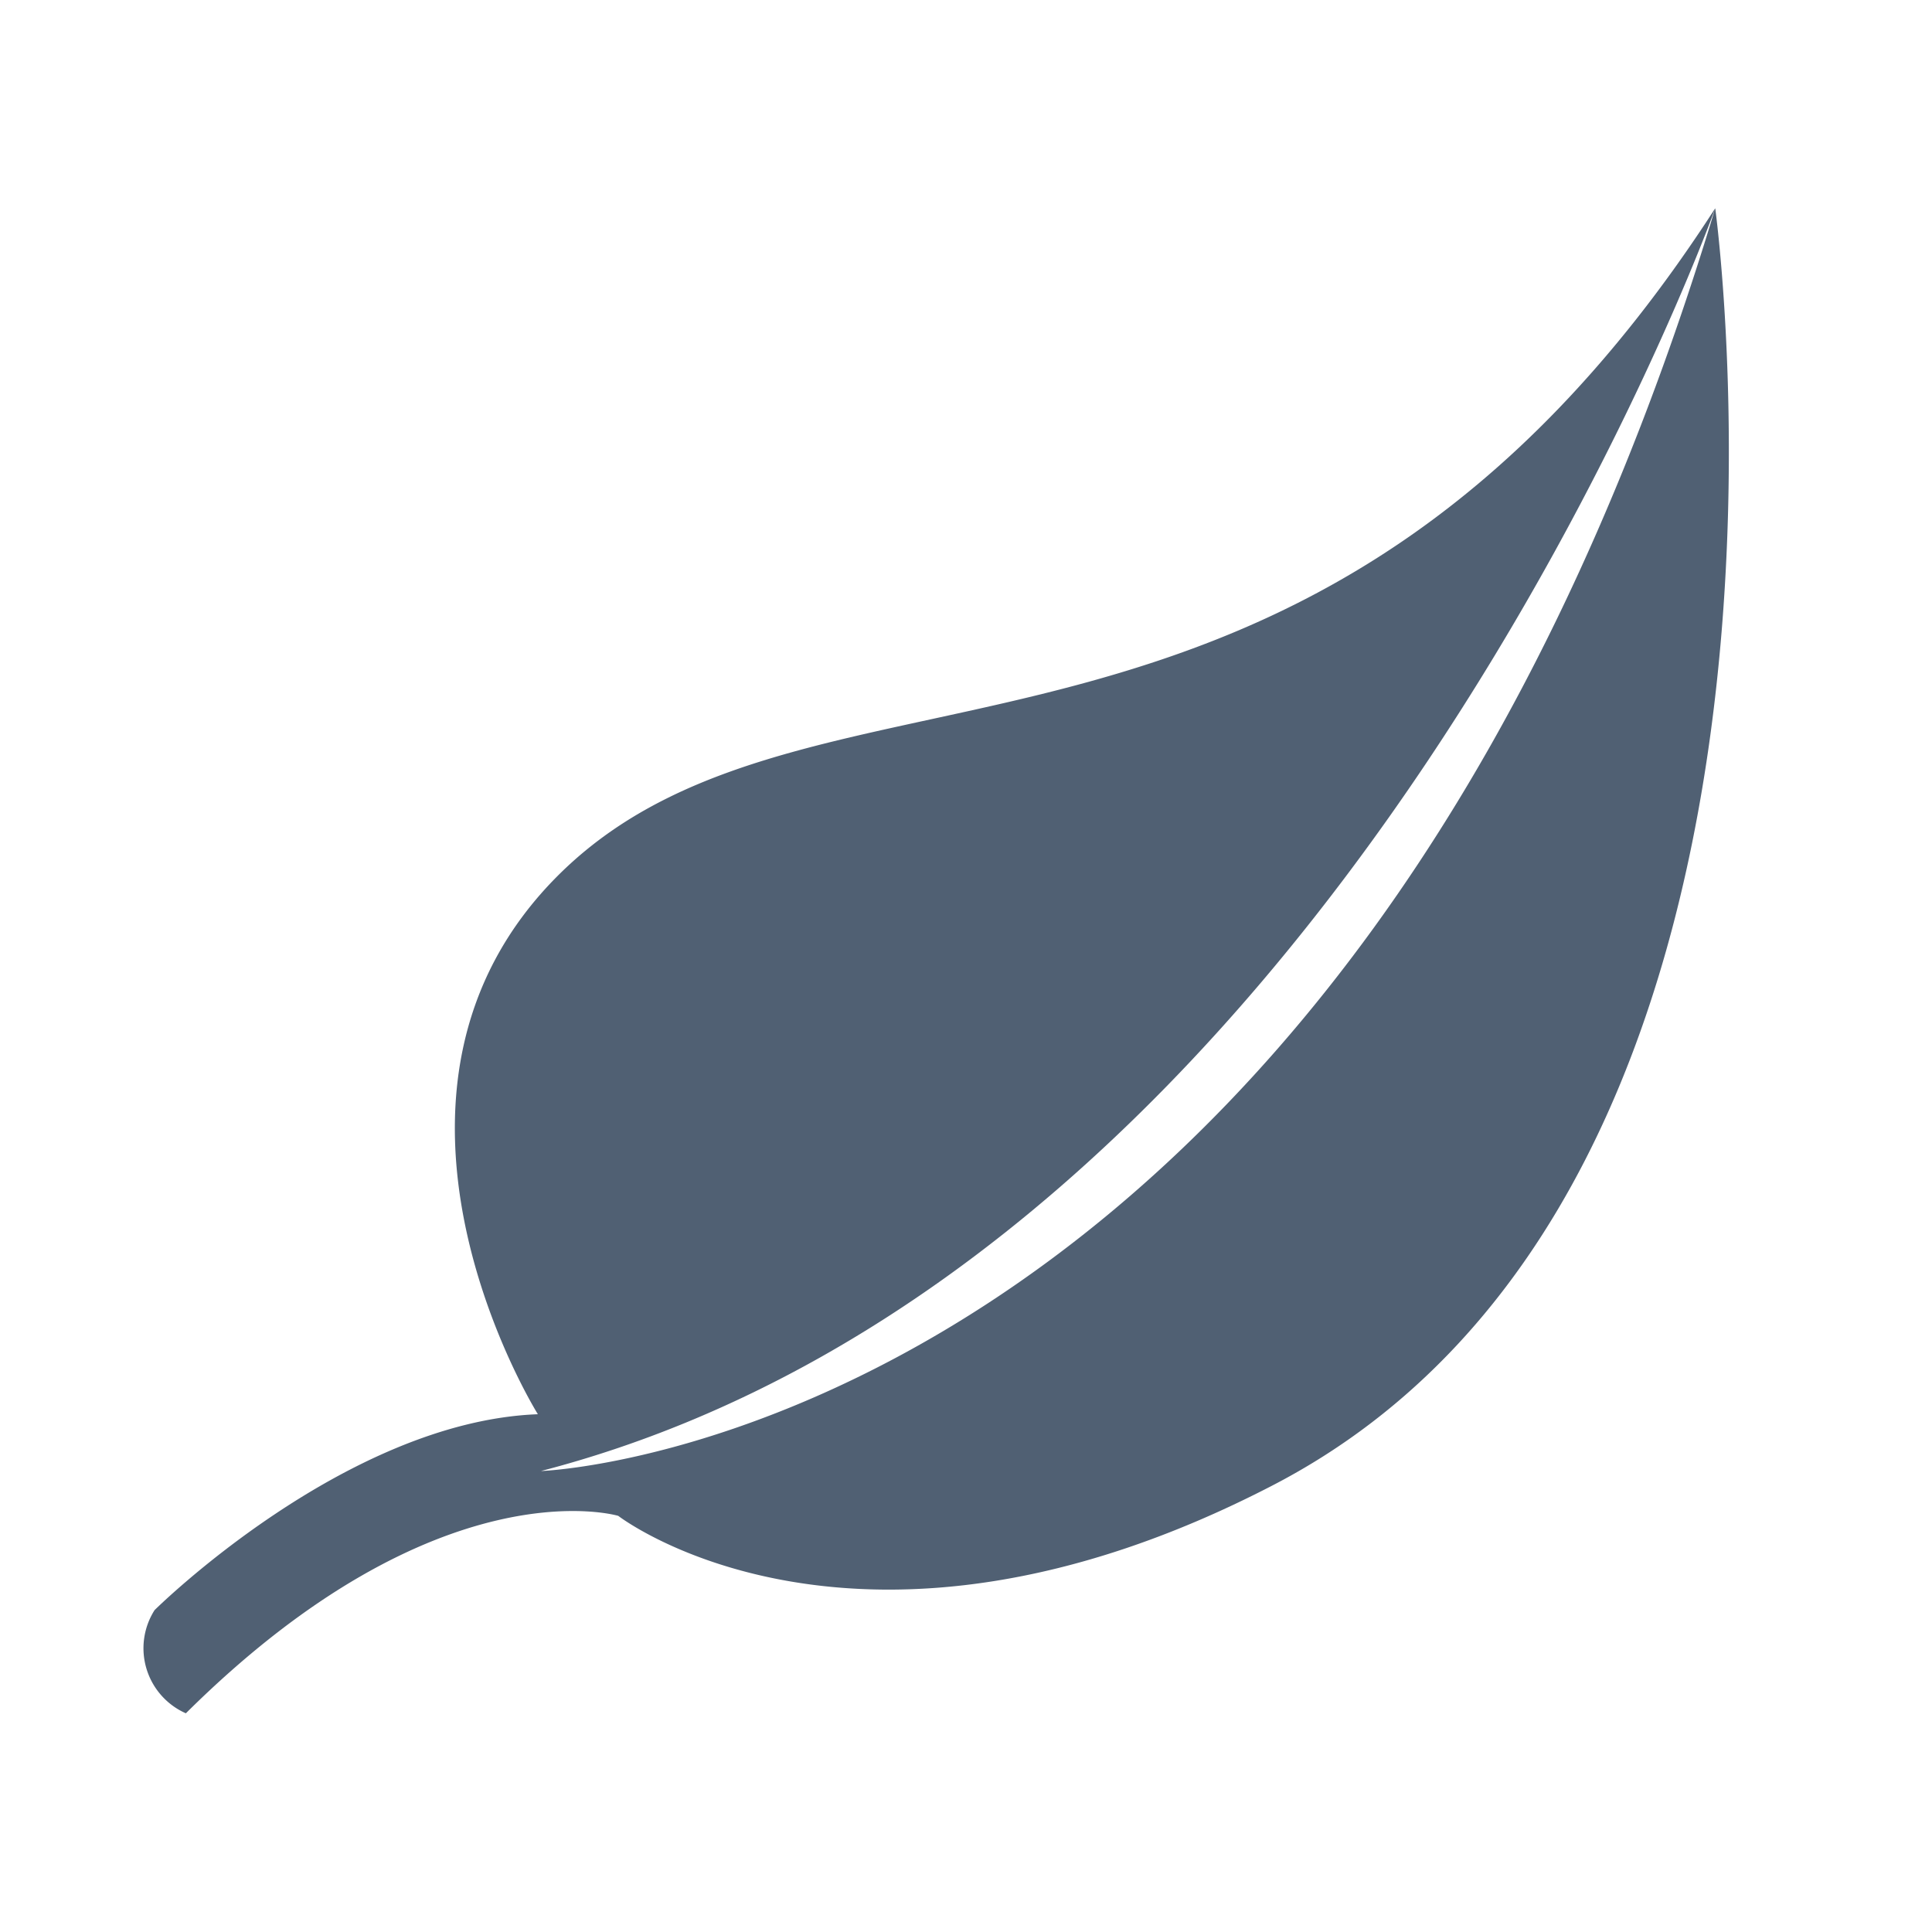 <svg id="icons" xmlns="http://www.w3.org/2000/svg" width="50" height="50" viewBox="0 0 50 50"><defs><style>.cls-1{fill:#506073;}</style></defs><title>Artboard 13</title><path class="cls-1" d="M44.39,5.39C34.74,37.37,14,38.07,14,38.07,34.62,32.72,44.39,5.39,44.39,5.39,33.8,21.79,21.13,16.09,14.5,22.6c-5.78,5.68-.58,14-.58,14C8.92,36.79,4,41.67,4,41.67a1.84,1.84,0,0,0,.81,2.67C11.36,37.84,16,39.23,16,39.23s6.17,4.77,16.9-.77C47.88,30.74,44.39,5.39,44.39,5.39Z"/></svg>